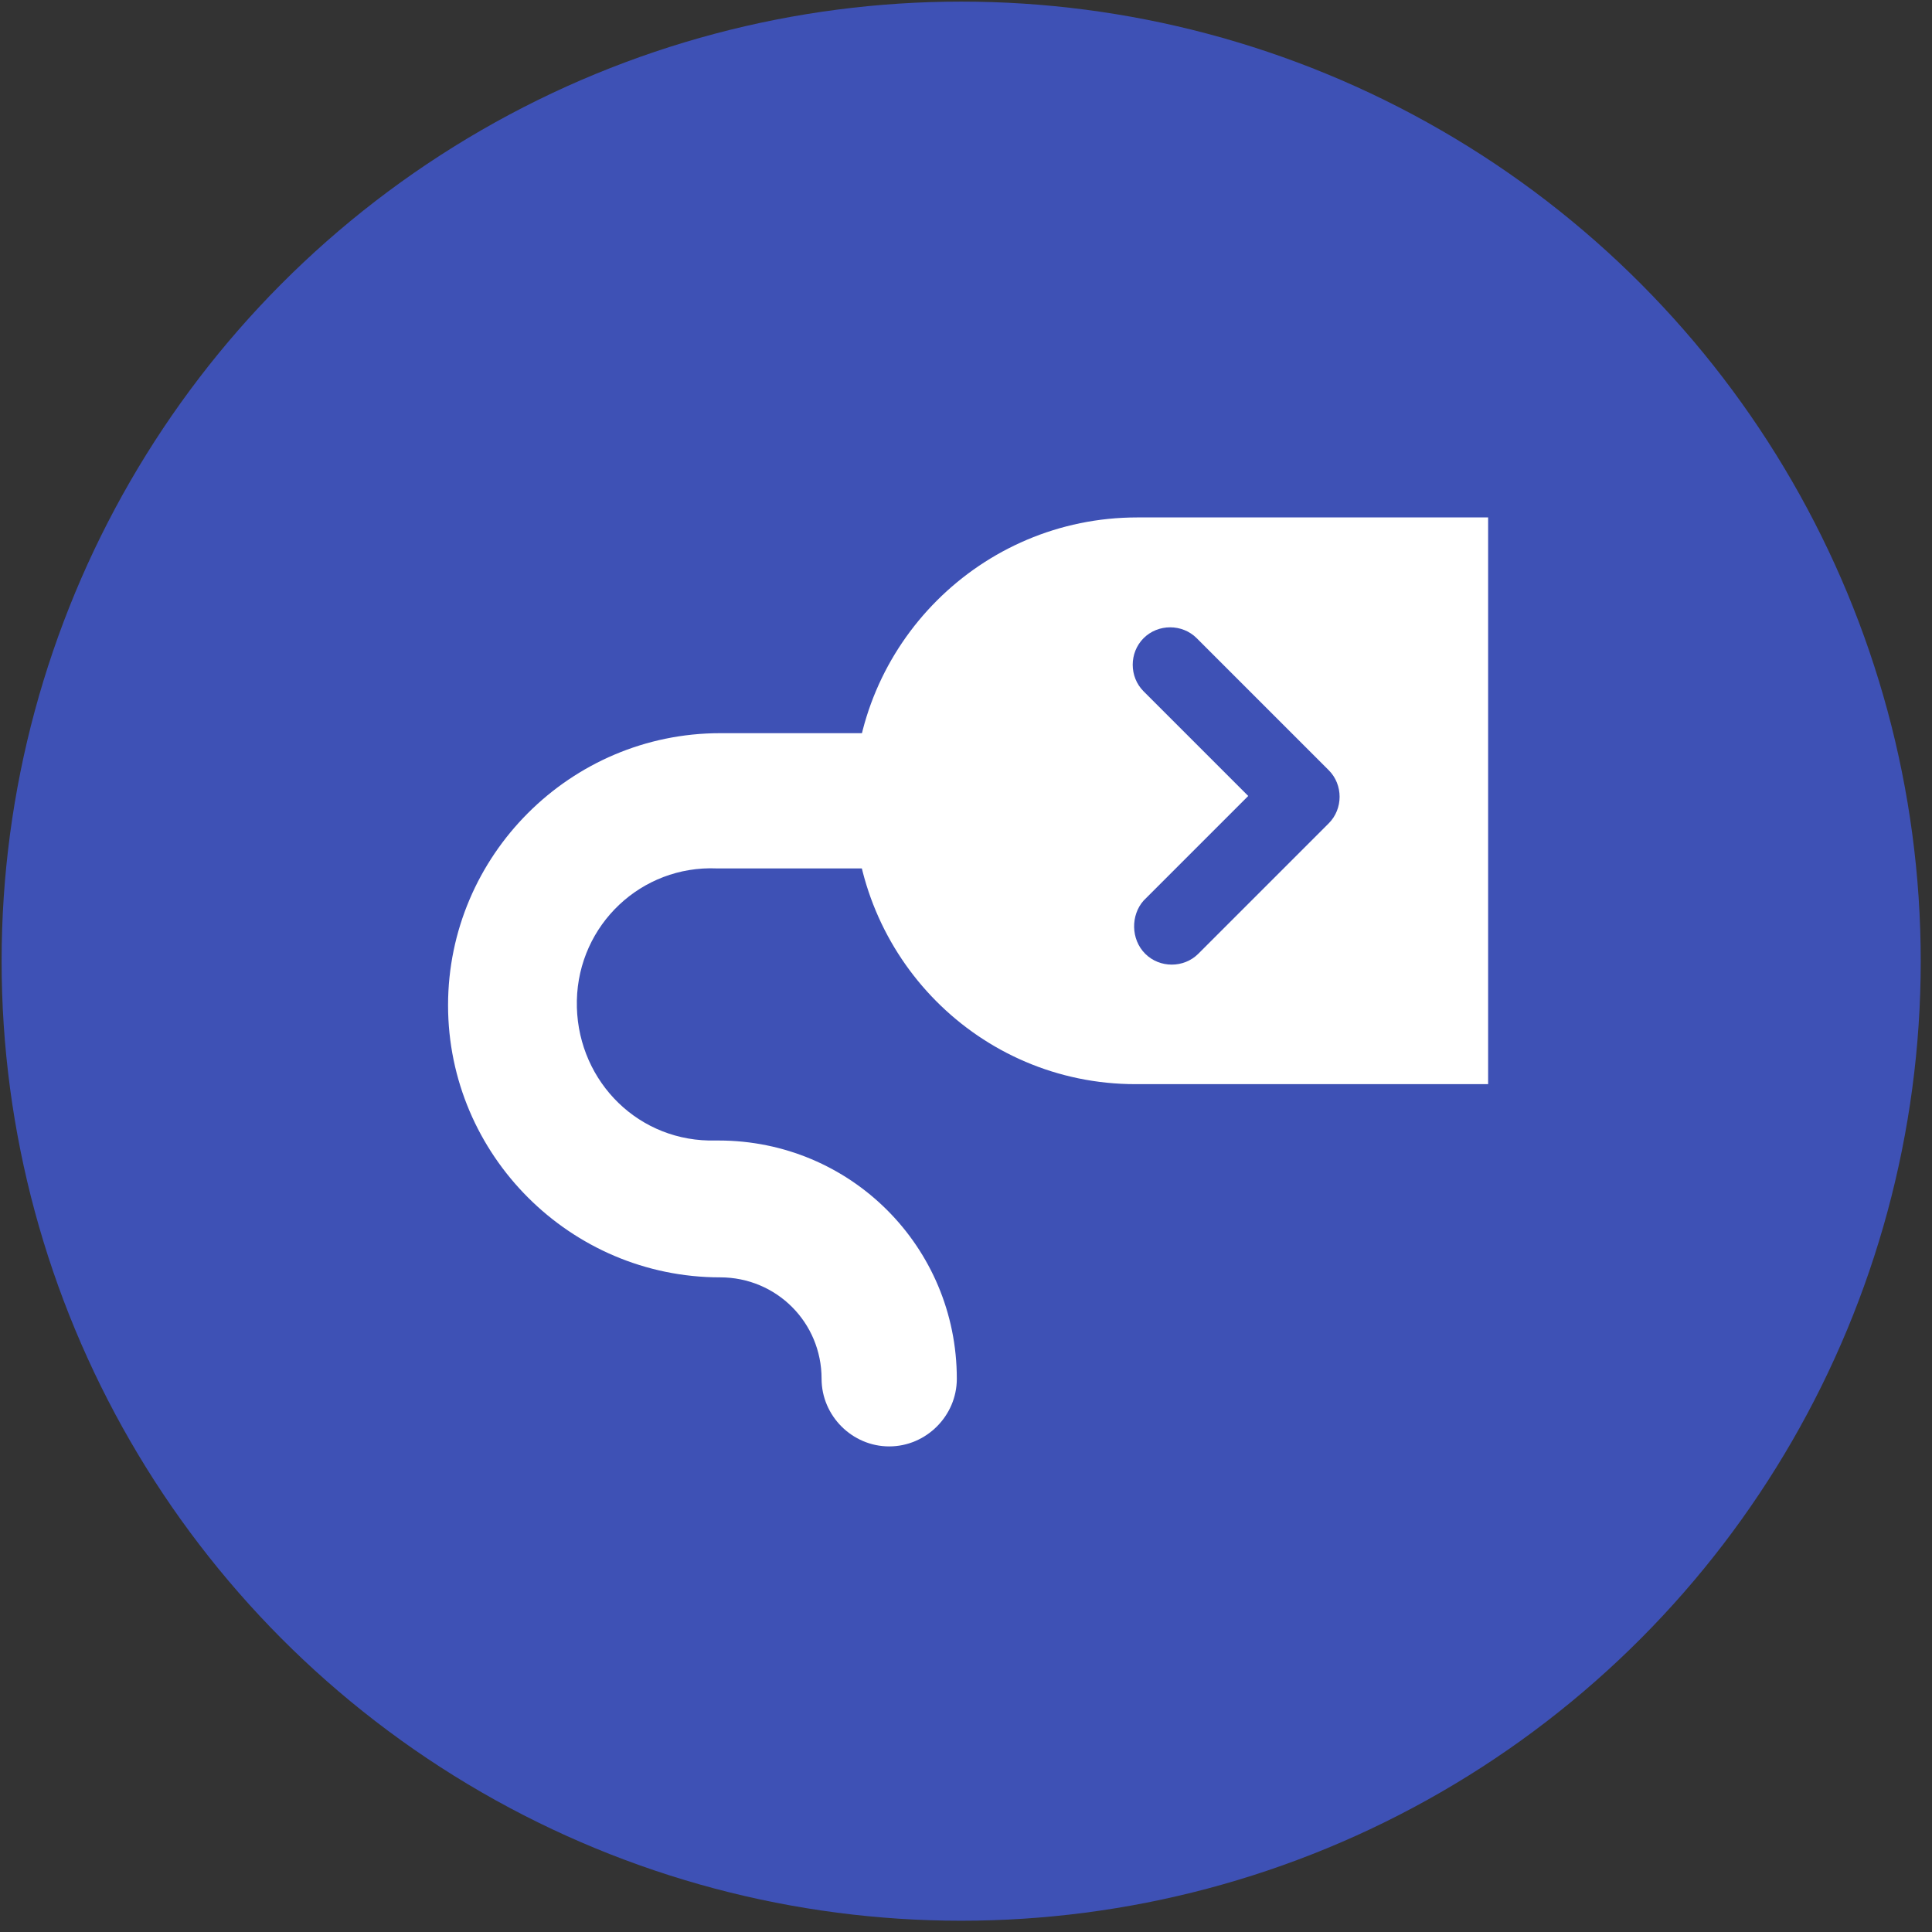 <?xml version="1.0" encoding="utf-8"?>
<!-- Generator: Adobe Illustrator 23.1.1, SVG Export Plug-In . SVG Version: 6.00 Build 0)  -->
<svg version="1.1" id="Layer_1" xmlns="http://www.w3.org/2000/svg" xmlns:xlink="http://www.w3.org/1999/xlink" x="0px" y="0px"
	 viewBox="0 0 120 120" style="enable-background:new 0 0 120 120;" xml:space="preserve">
<rect x="0" y="0" width="120" height="120" fill="#333333" stroke="none"/>
<style type="text/css">
	.st0{fill:#F44236;}
	.st1{fill:#FFFFFF;}
	.st2{fill:#3E51B5;}
</style>
<circle class="st2" cx="59.7" cy="59.7" r="59.6"/>
<g id="Group_220" transform="translate(28.73 33.039)">
	<path id="_004-technology" class="st1" d="M28.5,20.9H15.8c-4.7-0.2-8.6,3.5-8.7,8.2s3.5,8.6,8.2,8.7c0.2,0,0.4,0,0.6,0
		c8.2,0,14.8,6.6,14.8,14.8c0,2.3-1.9,4.2-4.2,4.2c-2.3,0-4.2-1.9-4.2-4.2c0-3.5-2.8-6.3-6.3-6.3c-9.3,0-16.9-7.6-16.9-16.9
		c0-9.3,7.6-16.9,16.9-16.9h12.7V20.9z"/>
	<path id="Rectangle_744" class="st1" d="M24.3,16.7c0-9.7,7.9-17.6,17.6-17.6h21.8v35.2H41.8C32.1,34.3,24.3,26.4,24.3,16.7z"/>
	<path id="angle_20right" class="st2" d="M42.4,26.2c0.9,0.9,2.4,0.9,3.3,0l6.5-6.5l1.6-1.6v0c0.9-0.9,0.9-2.4,0-3.3l-8.2-8.2
		c-0.9-0.9-2.4-0.9-3.3,0l0,0c-0.9,0.9-0.9,2.4,0,3.3l6.5,6.5l-1.1,1.1l-5.4,5.4C41.5,23.8,41.5,25.3,42.4,26.2L42.4,26.2z"/>
</g>
</svg>
